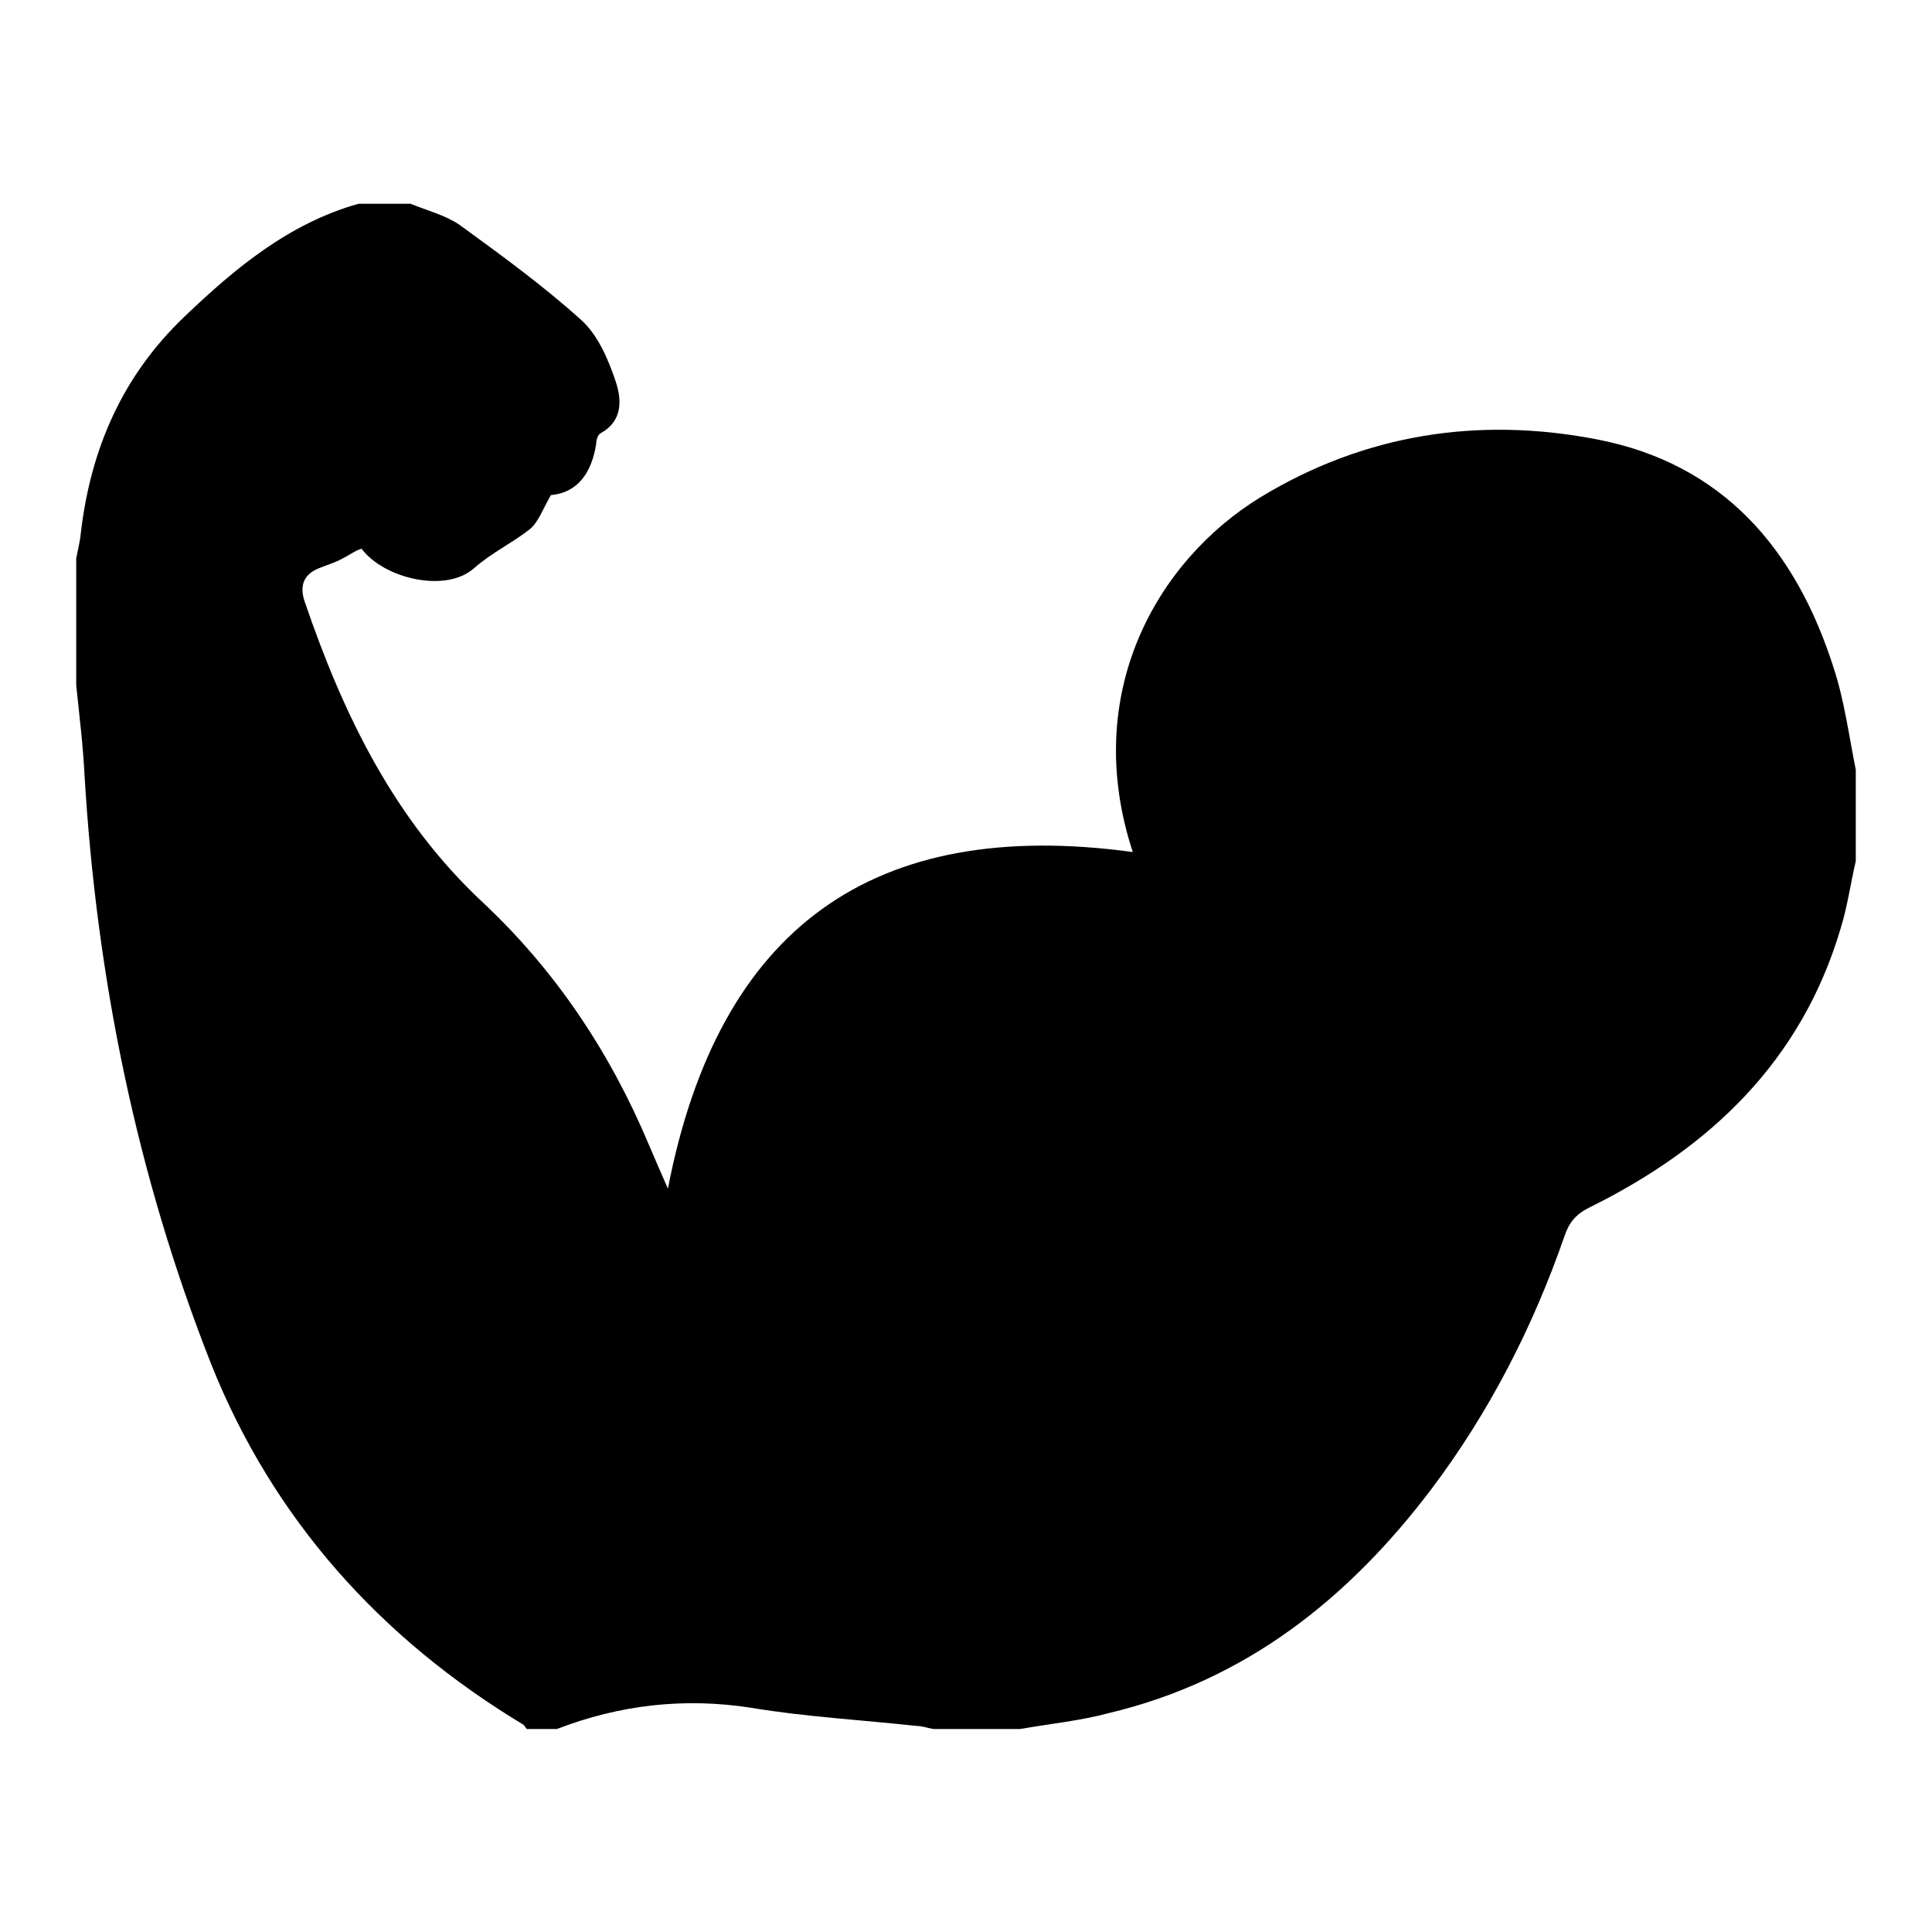 <?xml version="1.0" encoding="utf-8"?>
<!-- Svg Vector Icons : http://www.onlinewebfonts.com/icon -->
<!DOCTYPE svg PUBLIC "-//W3C//DTD SVG 1.1//EN" "http://www.w3.org/Graphics/SVG/1.1/DTD/svg11.dtd">
<svg version="1.1" xmlns="http://www.w3.org/2000/svg" xmlns:xlink="http://www.w3.org/1999/xlink" x="0px" y="0px" viewBox="0 0 256 256" enable-background="new 0 0 256 256" xml:space="preserve">
<g><g><path fill="#000000" d="M135.2,229.1h-11.5c-0.7-0.1-1.5-0.4-2.2-0.4c-7.3-0.8-14.7-1.2-21.9-2.4c-8.9-1.4-17.5-0.4-25.8,2.8h-4c-0.2-0.2-0.3-0.5-0.5-0.6c-18.9-11.4-33.1-27.2-41.3-47.7c-9.9-25.1-15.2-51.2-16.8-78.1c-0.2-4-0.7-8-1.1-11.9V74c0.2-1.1,0.5-2.2,0.6-3.3c1.3-11.2,5.5-20.9,13.8-28.8c6.7-6.4,13.8-12.3,23-14.9h6.9c2.2,0.9,4.6,1.5,6.5,2.8c5.5,4,11,8,16,12.5c2.3,2,3.7,5.3,4.7,8.3c0.8,2.4,0.9,5.2-2,6.8c-0.4,0.2-0.6,0.9-0.6,1.4c-0.6,3.9-2.5,6.5-6,6.8c-1.1,1.9-1.7,3.7-2.9,4.6c-2.3,1.8-4.9,3-7.3,5.1c-3.7,3.3-11.9,1.4-14.9-2.6C47,73,46.2,73.6,45.4,74c-0.9,0.5-1.9,0.8-2.9,1.2c-2.2,0.8-2.9,2.3-2.1,4.6c5.1,14.9,11.8,28.8,23.6,39.8c9.6,9,16.8,19.8,21.9,31.9c0.8,1.9,1.6,3.7,2.6,6c6.7-34.6,27.2-49.3,61.6-44.6c-6.9-21,3.2-38.6,16.9-47c13.8-8.4,28.9-10.7,44.5-7.7c16.8,3.2,26.5,14.6,31.5,30.4c1.4,4.3,2,8.9,2.9,13.4v12.1c-0.7,3-1.1,6-2,8.9c-5.2,17.6-17.3,29.1-33.3,37c-1.8,0.9-2.7,2-3.3,3.8c-4.2,12.1-10,23.4-17.7,33.6c-11,14.5-24.6,25.3-42.7,29.6C143.2,228,139.2,228.4,135.2,229.1L135.2,229.1z"/></g></g>
</svg>